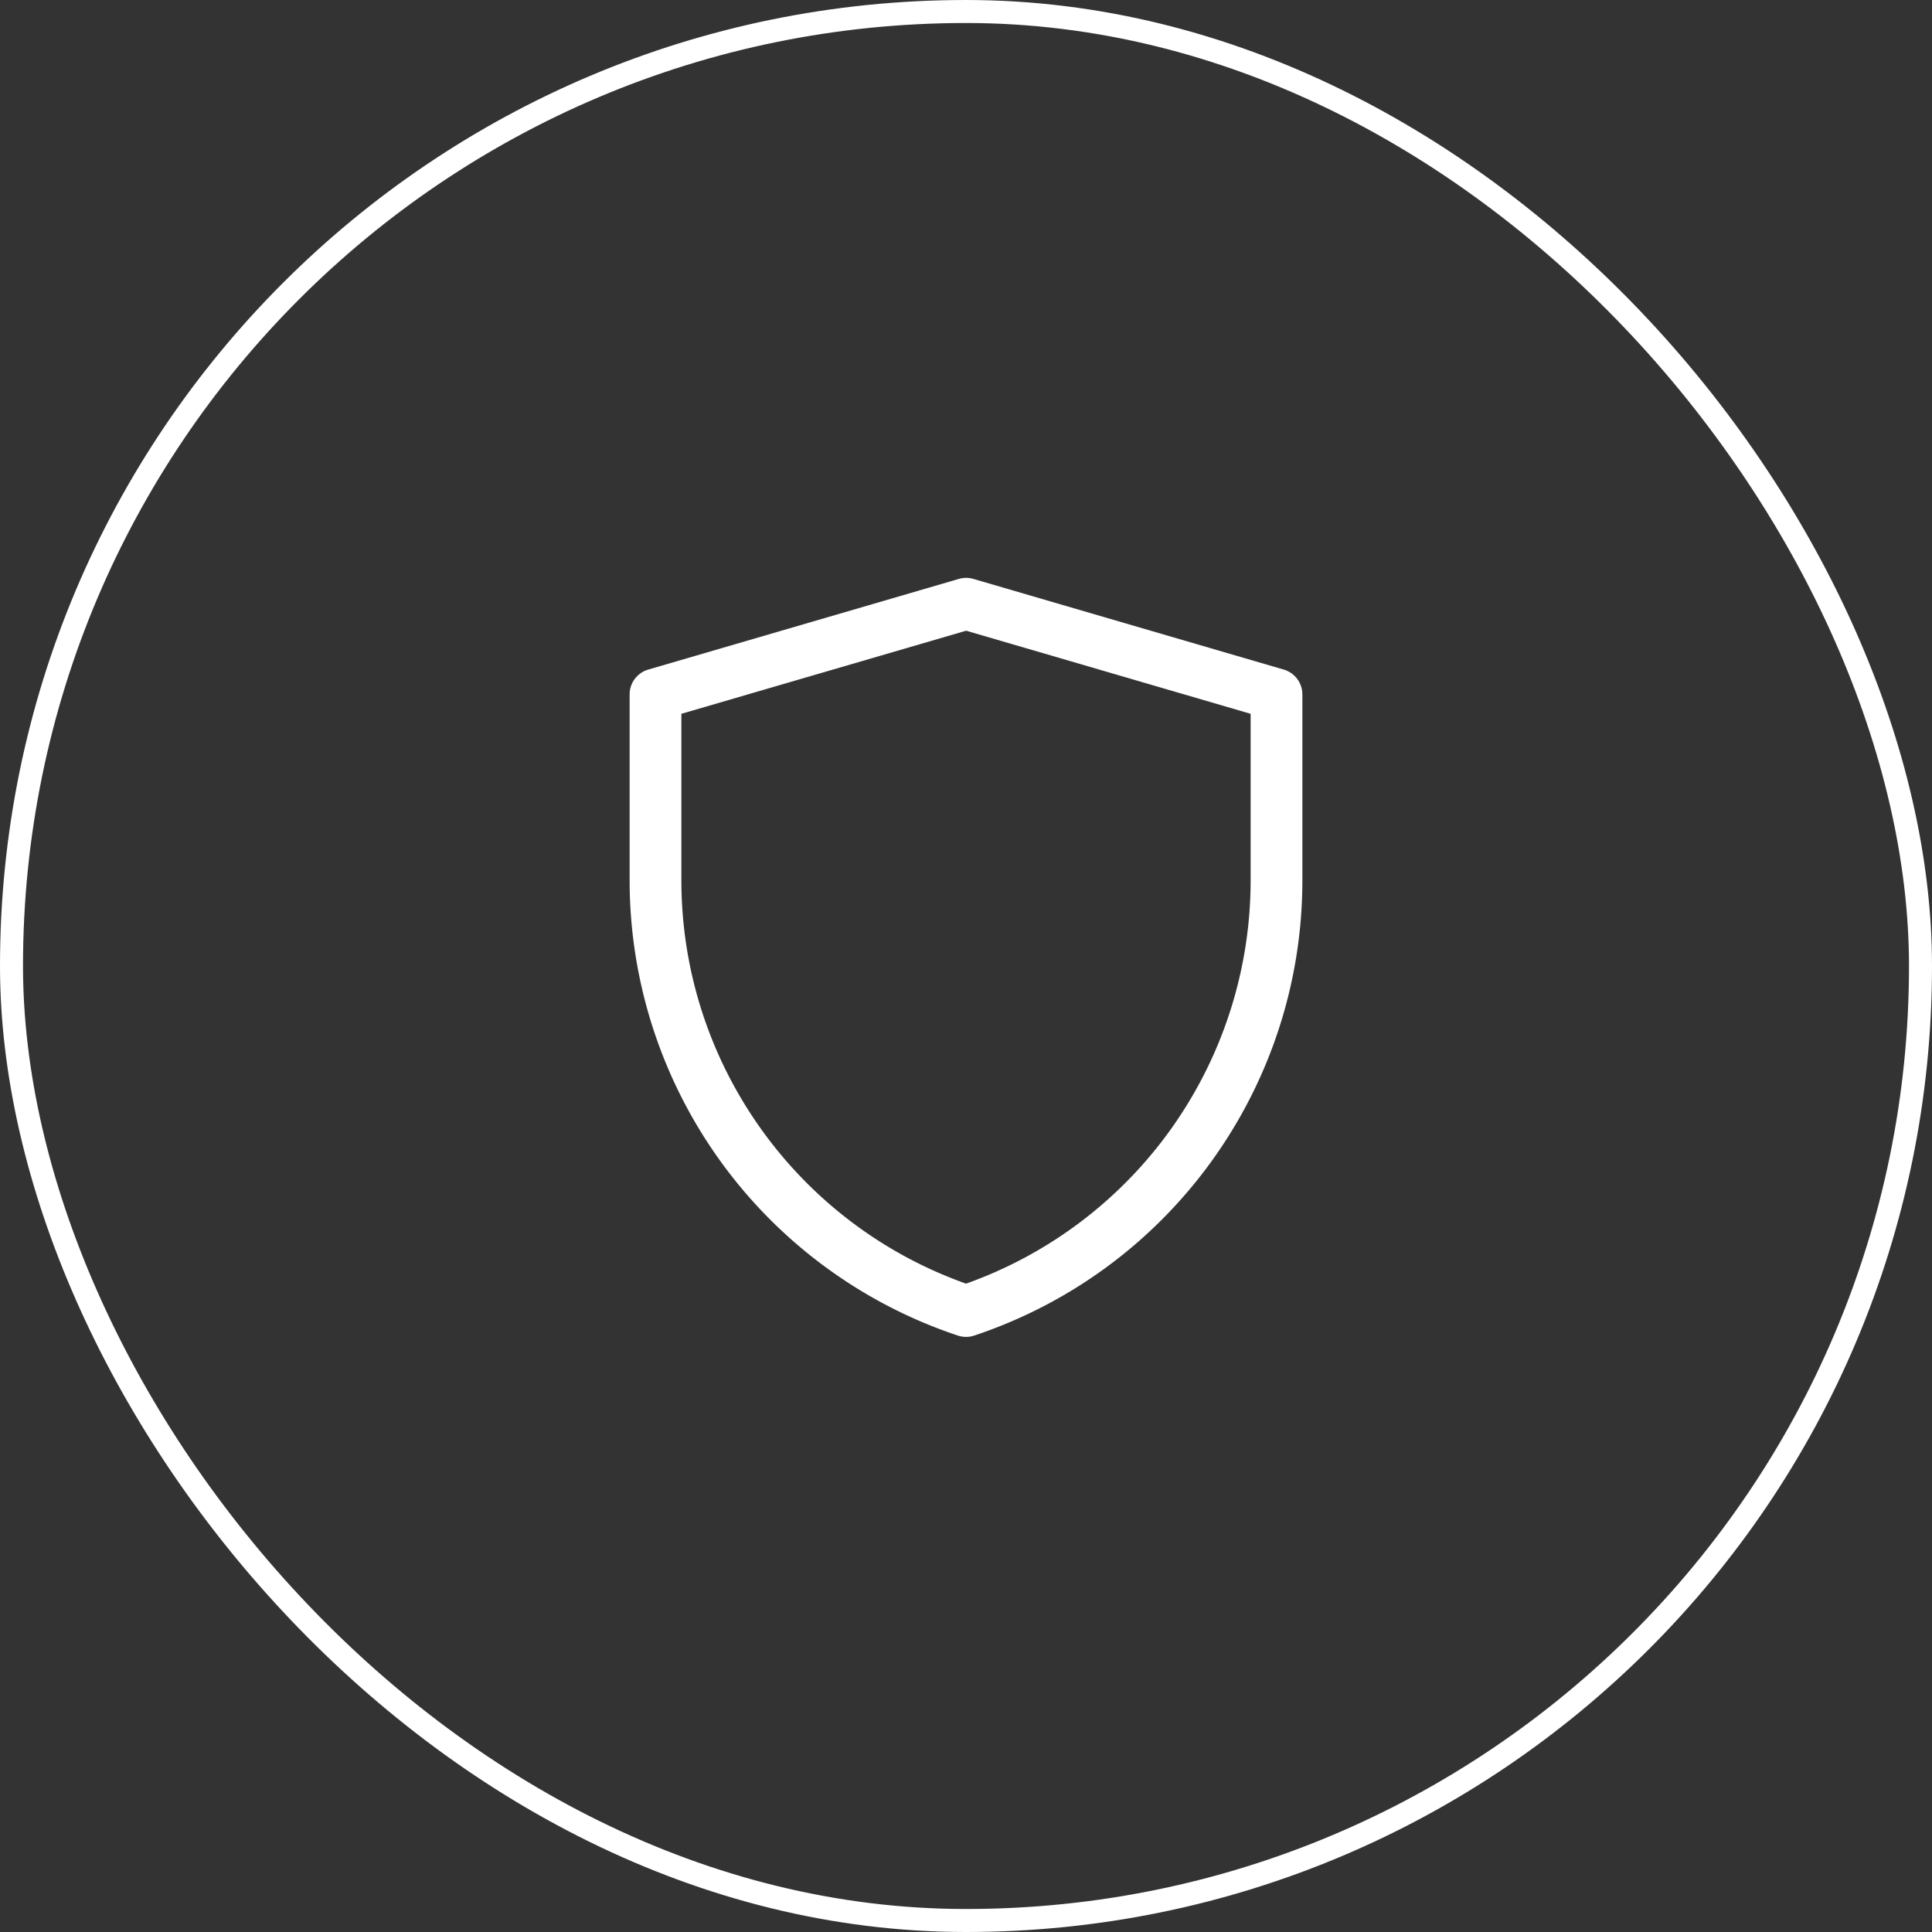 <?xml version="1.0" encoding="UTF-8"?> <svg xmlns="http://www.w3.org/2000/svg" width="84" height="84" viewBox="0 0 84 84" fill="none"><rect x="0" y="0" width="84" height="84" fill="#333333" stroke="none"/><rect x=".5" y=".5" width="83" height="83" rx="41.5" stroke="#fff"></rect><path d="M41.691 25.17c.206-.06.425-.06.63 0l13.494 3.942c.48.14.81.58.81 1.08v8.083c0 8.98-5.747 16.954-14.267 19.793-.231.077-.48.077-.712 0a20.866 20.866 0 0 1-14.271-19.796v-8.08c0-.5.33-.94.81-1.08L41.69 25.17zm-12.066 5.865v7.237c0 7.888 4.97 14.905 12.377 17.539a18.612 18.612 0 0 0 12.373-17.536v-7.24l-12.369-3.613-12.381 3.613z" fill="#fff"></path></svg> 